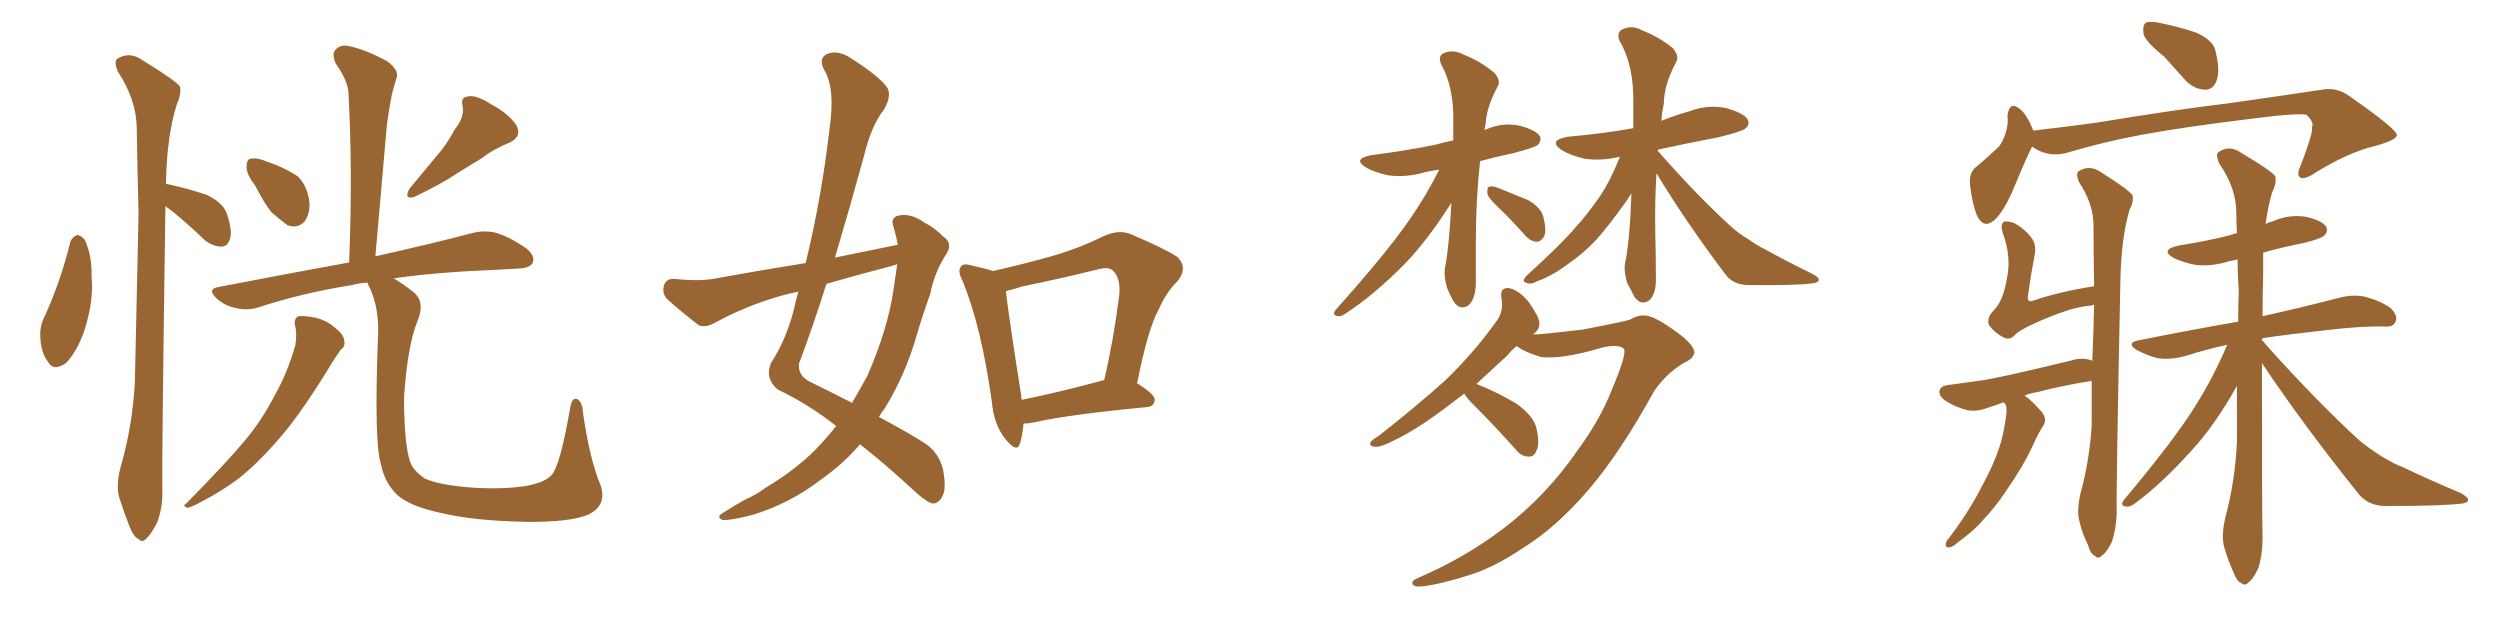 <svg xmlns="http://www.w3.org/2000/svg" xmlns:xlink="http://www.w3.org/1999/xlink" width="600" height="150"><path fill="#996633" padding="10" d="M16.85 58.15L16.85 58.15Q17.29 56.84 18.60 56.40L18.60 56.40Q19.48 56.54 20.36 57.57L20.36 57.57Q22.12 61.38 21.97 66.36L21.97 66.36Q22.56 71.92 20.36 78.96L20.36 78.96Q18.75 83.94 15.97 87.01L15.97 87.01Q12.89 89.36 11.43 86.72L11.43 86.72Q9.81 84.52 9.67 80.86L9.67 80.86Q9.52 78.52 10.40 76.61L10.40 76.61Q14.50 67.82 16.85 58.15ZM39.70 49.51L39.70 49.51Q38.82 110.74 38.96 117.48L38.96 117.48Q39.11 121.88 37.65 125.54L37.65 125.54Q36.18 128.32 35.16 129.20L35.16 129.20Q34.13 130.37 33.25 129.35L33.25 129.35Q32.08 128.91 31.05 126.27L31.05 126.27Q29.74 122.90 28.71 119.68L28.71 119.68Q27.69 116.75 29.00 111.91L29.00 111.91Q31.79 102.25 32.37 91.70L32.37 91.70Q32.81 70.61 33.25 51.27L33.25 51.27Q32.96 40.28 32.81 30.47L32.81 30.47Q32.67 23.88 28.27 17.14L28.27 17.14Q27.39 15.09 27.98 14.21L27.98 14.21Q31.05 12.16 34.28 14.50L34.28 14.50Q42.19 19.34 43.21 20.80L43.21 20.80Q43.51 22.71 42.48 24.90L42.48 24.90Q39.99 32.67 39.84 44.24L39.84 44.24Q39.99 44.09 40.43 44.24L40.43 44.24Q45.12 45.26 49.51 46.73L49.51 46.73Q53.61 48.63 54.49 51.42L54.49 51.42Q55.81 55.37 55.22 57.28L55.22 57.28Q54.64 59.18 53.17 59.18L53.17 59.18Q51.12 59.18 49.22 57.71L49.22 57.71Q45.12 53.76 41.16 50.54L41.16 50.54Q40.28 49.95 39.70 49.51ZM61.23 44.53L61.23 44.53Q59.18 41.89 59.18 40.14L59.18 40.14Q59.18 38.09 60.21 38.09L60.21 38.09Q61.82 37.79 64.16 38.82L64.16 38.82Q65.48 39.26 66.50 39.70L66.50 39.70Q69.29 40.87 71.48 42.33L71.48 42.33Q73.83 44.68 74.27 48.63L74.27 48.63Q74.41 51.27 73.10 53.17L73.10 53.17Q71.34 54.93 68.99 54.05L68.99 54.05Q67.38 52.88 65.19 50.98L65.19 50.98Q63.57 49.07 61.23 44.53ZM109.13 31.05L109.13 31.05Q111.47 28.27 111.04 25.49L111.04 25.49Q110.45 23.29 112.35 23.14L112.35 23.14Q114.26 22.71 117.92 25.05L117.92 25.05Q122.02 27.25 123.93 30.03L123.93 30.03Q125.39 32.81 122.17 34.28L122.17 34.28Q118.51 35.74 115.43 38.09L115.43 38.09Q112.50 39.84 109.72 41.60L109.72 41.60Q106.05 44.09 99.32 47.31L99.32 47.31Q96.83 47.90 98.29 45.26L98.29 45.26Q101.66 41.16 104.74 37.50L104.74 37.50Q107.23 34.72 109.13 31.05ZM70.75 77.93L70.75 77.93Q70.61 76.32 71.63 75.88L71.63 75.88Q73.24 75.73 76.03 76.32L76.03 76.32Q78.66 77.05 80.57 78.81L80.57 78.81Q82.47 80.27 82.62 81.74L82.62 81.74Q82.91 83.20 81.88 83.79L81.88 83.79Q81.30 84.67 80.27 86.13L80.27 86.13Q72.80 98.44 67.82 104.30L67.82 104.30Q62.26 110.89 57.28 114.84L57.28 114.84Q53.17 117.92 48.63 120.26L48.63 120.26Q46.00 121.73 44.97 121.88L44.97 121.88Q43.65 121.44 44.68 120.85L44.68 120.85Q54.64 110.74 58.74 105.76L58.74 105.76Q62.84 100.93 66.06 94.63L66.06 94.63Q68.99 89.50 70.90 82.76L70.90 82.76Q71.34 79.83 70.75 77.93ZM144.14 116.46L144.14 116.46L144.14 116.46Q145.75 121.29 141.21 123.49L141.21 123.49Q136.82 125.39 125.83 125.24L125.83 125.24Q113.67 124.95 106.20 123.19L106.20 123.19Q98.44 121.58 95.36 118.80L95.36 118.80Q92.29 115.87 91.41 111.33L91.41 111.33Q89.79 106.35 90.67 82.03L90.67 82.03Q91.26 73.97 88.48 68.55L88.48 68.55Q88.18 67.97 88.18 67.82L88.18 67.82Q85.99 67.97 84.52 68.41L84.52 68.41Q72.51 70.31 61.82 73.83L61.82 73.83Q59.47 74.56 56.69 73.97L56.69 73.97Q53.91 73.39 52.00 71.63L52.00 71.63Q49.51 69.29 52.59 68.85L52.59 68.85Q69.29 65.63 83.79 62.99L83.79 62.99Q84.67 41.16 83.64 22.56L83.64 22.56Q83.64 19.63 80.57 15.23L80.57 15.23Q79.54 12.89 80.57 11.87L80.57 11.87Q81.74 10.55 84.08 11.13L84.08 11.13Q87.60 11.87 92.87 14.65L92.87 14.65Q95.80 16.85 95.21 18.60L95.21 18.60Q94.63 20.36 94.04 22.71L94.04 22.71Q93.46 25.63 92.87 29.74L92.87 29.74Q91.55 44.82 90.09 61.52L90.09 61.52Q104.44 58.30 113.23 55.96L113.23 55.96Q116.02 55.22 118.80 55.81L118.80 55.81Q122.02 56.69 126.12 59.47L126.12 59.47Q128.47 61.23 127.88 62.99L127.88 62.99Q127.29 64.31 124.51 64.45L124.51 64.45Q121.73 64.60 118.95 64.75L118.95 64.75Q104.74 65.33 94.48 66.80L94.48 66.80Q96.53 67.97 99.32 70.17L99.32 70.17Q102.10 72.51 100.20 77.05L100.20 77.05Q97.85 82.76 96.97 95.21L96.97 95.21Q96.97 106.49 98.44 110.89L98.44 110.89Q99.17 112.94 101.95 114.84L101.95 114.84Q105.47 116.46 113.53 117.04L113.53 117.04Q121.00 117.48 126.42 116.60L126.42 116.60Q130.96 115.72 132.42 113.96L132.42 113.96Q134.47 111.62 136.82 98.00L136.82 98.00Q137.26 95.21 138.57 95.80L138.57 95.80Q139.75 96.53 139.89 98.88L139.89 98.88Q141.50 110.16 144.14 116.46ZM215.48 58.74L215.48 58.74Q215.04 56.40 214.45 54.49L214.45 54.49Q213.57 52.15 215.77 51.71L215.77 51.71Q218.70 51.12 221.92 53.47L221.92 53.47Q224.12 54.49 226.46 56.84L226.46 56.84Q228.81 58.45 227.05 61.08L227.05 61.08Q224.27 65.33 223.24 70.61L223.24 70.61Q221.48 75.44 220.02 80.42L220.02 80.42Q217.24 90.09 212.26 98.14L212.26 98.14Q211.52 99.02 210.94 100.05L210.94 100.05Q218.26 104.00 221.92 106.35L221.92 106.35Q225.29 108.54 226.32 112.65L226.32 112.65Q227.20 117.33 226.17 119.09L226.17 119.09Q225.44 120.70 223.97 120.85L223.97 120.85Q222.66 120.70 220.02 118.36L220.02 118.36Q212.26 111.18 206.40 106.64L206.40 106.64Q202.44 111.33 196.58 115.43L196.58 115.43Q189.70 120.70 180.91 123.49L180.91 123.49Q175.34 124.95 173.44 124.80L173.44 124.80Q171.68 124.07 173.58 123.05L173.58 123.05Q176.07 121.44 178.71 119.97L178.71 119.97Q181.64 118.65 183.54 117.19L183.54 117.19Q192.33 111.91 197.31 106.20L197.31 106.20Q199.22 104.15 200.68 102.25L200.68 102.25Q194.24 97.12 186.62 93.46L186.62 93.46Q183.54 90.82 185.01 87.16L185.01 87.16Q188.67 81.59 190.58 74.12L190.58 74.12Q191.02 71.92 191.60 70.02L191.60 70.02Q189.26 70.46 187.79 70.90L187.79 70.90Q179.30 73.24 171.24 77.64L171.24 77.64Q169.19 78.66 167.72 78.08L167.72 78.08Q163.18 74.56 160.11 71.78L160.11 71.78Q158.79 70.31 159.38 68.41L159.38 68.41Q159.96 66.80 161.87 66.94L161.87 66.94Q167.43 67.53 171.09 66.94L171.09 66.94Q182.37 64.89 193.36 63.13L193.36 63.13Q197.17 47.46 199.07 31.05L199.07 31.05Q200.54 21.09 197.75 16.70L197.75 16.70Q196.44 14.06 198.34 13.04L198.34 13.04Q200.83 11.87 203.91 13.77L203.91 13.77Q211.08 18.31 212.99 21.09L212.99 21.09Q214.01 23.14 212.11 26.37L212.11 26.37Q209.18 30.03 207.42 37.21L207.42 37.21Q204.05 49.51 200.39 61.82L200.39 61.82Q208.30 60.21 215.48 58.74ZM213.87 63.87L213.87 63.87Q205.96 65.92 198.34 68.12L198.34 68.12Q195.26 77.93 191.75 87.30L191.75 87.30Q191.46 90.23 194.53 91.70L194.53 91.70Q199.95 94.34 204.49 96.68L204.49 96.68Q206.40 93.46 208.15 90.23L208.15 90.23Q213.13 78.81 214.45 69.43L214.45 69.43Q214.89 66.21 215.33 63.43L215.33 63.43Q214.45 63.72 213.87 63.87ZM245.65 101.66L245.65 101.66Q245.36 104.59 244.78 106.49L244.78 106.49Q244.04 108.84 241.26 105.32L241.26 105.32Q238.48 101.81 238.04 96.39L238.04 96.39Q235.55 78.52 231.01 67.38L231.01 67.38Q229.69 64.89 230.71 63.87L230.71 63.87Q231.30 63.13 233.20 63.72L233.20 63.72Q236.57 64.45 238.33 65.04L238.33 65.04Q245.51 63.43 252.25 61.52L252.25 61.52Q258.54 59.77 264.84 56.69L264.84 56.69Q268.36 55.08 271.14 56.10L271.14 56.10Q279.79 59.77 282.57 61.67L282.57 61.67Q285.21 64.31 282.57 67.53L282.57 67.53Q279.93 70.02 278.03 74.41L278.03 74.41Q275.54 78.81 272.90 91.99L272.90 91.99Q277.15 94.63 277.15 95.95L277.15 95.95Q277.00 97.56 275.24 97.71L275.24 97.71Q256.64 99.46 248.14 101.37L248.14 101.37Q246.68 101.66 245.65 101.66ZM264.26 91.41L264.26 91.41L264.26 91.41Q264.40 91.26 264.99 91.26L264.99 91.26Q267.19 82.03 268.65 70.61L268.65 70.61Q268.95 66.65 267.04 64.89L267.04 64.89Q266.02 64.01 263.67 64.60L263.67 64.60Q254.88 66.80 245.51 68.70L245.51 68.70Q243.31 69.43 241.41 69.87L241.41 69.87Q241.99 75.29 245.07 94.78L245.07 94.78Q245.07 95.36 245.21 95.95L245.21 95.95Q254.00 94.19 264.26 91.41ZM345.41 40.72L345.41 40.72Q342.92 41.02 341.02 41.60L341.02 41.60Q336.91 42.63 332.96 42.04L332.96 42.04Q329.88 41.31 327.98 40.28L327.98 40.28Q324.32 38.09 329.30 37.21L329.30 37.21Q337.50 36.18 344.53 34.72L344.53 34.72Q346.58 34.13 348.78 33.69L348.78 33.69Q348.78 31.79 348.78 29.88L348.78 29.88Q349.07 21.09 345.85 15.38L345.85 15.38Q344.97 13.18 346.88 12.60L346.88 12.60Q349.07 11.87 351.42 13.18L351.42 13.18Q355.52 14.79 358.74 17.58L358.74 17.58Q360.35 19.48 359.33 20.95L359.33 20.95Q356.69 25.93 356.54 29.88L356.54 29.88Q356.40 30.62 356.25 31.20L356.25 31.20Q356.54 31.05 356.69 31.05L356.69 31.05Q360.64 29.30 364.75 30.18L364.75 30.18Q368.55 31.20 369.58 32.67L369.58 32.67Q370.02 33.84 368.99 34.86L368.99 34.86Q368.12 35.45 363.13 36.77L363.13 36.77Q358.89 37.65 355.22 38.67L355.22 38.67Q354.20 47.90 354.20 58.15L354.20 58.15Q354.20 62.70 354.20 67.68L354.20 67.68Q354.20 71.92 352.29 73.39L352.29 73.39Q350.24 74.56 348.78 72.22L348.78 72.22Q347.90 70.61 347.31 69.14L347.31 69.14Q346.58 66.80 346.73 64.60L346.73 64.60Q347.75 59.77 348.34 48.63L348.34 48.63Q342.63 57.71 336.91 63.57L336.91 63.57Q329.59 70.90 323.29 75L323.29 75Q321.97 76.03 321.09 75.88L321.09 75.88Q319.63 75.73 320.51 74.41L320.51 74.41Q332.96 60.50 338.38 52.59L338.38 52.59Q342.33 46.88 345.41 40.72ZM359.62 49.80L359.62 49.80Q357.13 47.46 356.98 46.44L356.98 46.44Q356.84 44.97 357.42 44.82L357.42 44.82Q358.15 44.53 359.62 45.12L359.62 45.12Q363.28 46.58 366.80 48.05L366.80 48.05Q370.02 49.95 370.46 52.29L370.46 52.29Q371.19 55.22 370.61 56.69L370.61 56.69Q369.87 58.01 368.85 58.01L368.85 58.01Q367.38 58.01 366.06 56.54L366.06 56.54Q362.84 52.88 359.62 49.80ZM397.56 41.60L397.56 41.60Q397.12 48.49 397.27 55.96L397.27 55.96Q397.41 61.08 397.41 66.50L397.41 66.50Q397.56 70.75 395.65 72.22L395.65 72.22Q393.60 73.39 392.14 71.04L392.14 71.04Q391.41 69.43 390.53 67.97L390.53 67.97Q389.79 65.48 389.94 63.57L389.94 63.57Q391.11 58.45 391.55 46.44L391.55 46.44Q390.97 47.17 390.38 48.19L390.38 48.19Q385.99 54.35 383.20 57.42L383.20 57.42Q380.13 60.79 376.03 63.57L376.03 63.57Q372.51 66.21 368.85 67.53L368.85 67.53Q367.24 68.41 366.21 67.82L366.21 67.82Q365.04 67.53 366.50 66.06L366.50 66.06Q374.85 58.45 377.93 54.79L377.93 54.79Q381.15 51.27 383.94 47.17L383.94 47.17Q386.43 43.51 388.77 37.65L388.77 37.65Q388.62 37.65 388.62 37.65L388.62 37.65Q384.23 38.67 380.27 38.09L380.27 38.09Q377.05 37.35 374.85 36.04L374.85 36.04Q371.34 33.69 376.32 32.81L376.32 32.81Q384.81 32.08 391.99 30.76L391.99 30.76Q391.99 28.13 391.99 25.49L391.99 25.49Q392.29 15.82 388.62 9.67L388.62 9.67Q387.89 7.47 389.79 6.88L389.79 6.88Q391.85 6.01 394.19 7.32L394.19 7.32Q398.29 8.94 401.51 11.57L401.51 11.57Q403.13 13.62 402.25 14.94L402.25 14.94Q399.32 20.51 399.32 24.90L399.32 24.90Q398.88 26.81 398.73 29.00L398.73 29.00Q401.95 27.69 405.62 26.66L405.62 26.66Q409.86 25.05 414.26 25.93L414.26 25.93Q418.36 27.10 419.38 28.56L419.38 28.56Q420.12 29.88 418.80 30.91L418.80 30.91Q417.77 31.64 412.35 32.96L412.35 32.96Q404.74 34.42 398.00 35.89L398.00 35.89Q397.85 36.04 397.85 36.18L397.85 36.18Q407.08 46.73 415.43 54.35L415.43 54.35Q417.19 55.96 419.38 57.28L419.38 57.28Q422.17 59.18 423.49 59.77L423.49 59.77Q428.76 62.70 435.06 65.77L435.06 65.77Q436.67 66.65 436.52 67.24L436.52 67.24Q436.23 67.82 435.21 67.97L435.21 67.97Q431.54 68.55 419.68 68.41L419.68 68.41Q416.16 68.41 414.26 66.06L414.26 66.06Q404.74 53.47 397.56 41.60ZM386.87 93.46L386.87 93.46L386.87 93.46Q390.67 84.52 389.65 83.64L389.65 83.64Q388.18 82.47 384.23 83.50L384.23 83.50Q374.85 86.28 369.87 85.69L369.87 85.69Q365.92 84.52 364.01 83.06L364.01 83.06Q362.84 83.94 361.82 85.25L361.82 85.25Q357.86 88.92 354.35 92.14L354.35 92.14Q359.47 94.19 363.87 96.83L363.87 96.83Q368.41 100.05 368.85 103.27L368.85 103.27Q369.58 106.79 368.70 108.25L368.70 108.25Q368.12 109.72 366.80 109.57L366.80 109.57Q365.04 109.57 363.72 107.81L363.72 107.81Q358.74 102.25 353.91 97.41L353.91 97.41Q352.00 95.51 351.42 94.48L351.42 94.48Q348.93 96.39 346.58 98.14L346.58 98.14Q339.70 103.27 334.72 105.62L334.72 105.62Q331.35 107.37 330.03 107.23L330.03 107.23Q328.42 107.08 329.00 106.05L329.00 106.05Q329.44 105.47 330.91 104.59L330.91 104.59Q339.70 97.71 346.73 91.41L346.73 91.41Q353.76 84.67 359.18 77.05L359.18 77.05Q360.94 74.71 360.35 71.48L360.35 71.48Q359.91 68.99 362.11 69.14L362.11 69.14Q364.45 69.58 366.80 72.36L366.80 72.36Q369.29 75.88 369.43 77.34L369.43 77.34Q369.58 78.96 368.26 79.98L368.26 79.98Q367.97 80.13 367.82 80.27L367.82 80.27Q368.12 80.13 368.70 80.27L368.70 80.27Q371.04 80.13 379.83 79.10L379.83 79.10Q387.60 77.64 391.11 76.76L391.11 76.76Q393.02 75.59 394.78 75.73L394.78 75.73Q396.97 75.73 402.39 79.69L402.39 79.69Q406.64 82.76 406.64 84.67L406.64 84.67Q406.35 86.13 404.00 87.16L404.00 87.16Q399.76 89.79 396.97 93.90L396.97 93.90Q388.92 108.54 381.30 117.48L381.30 117.48Q373.54 126.56 365.48 131.54L365.48 131.54Q358.59 136.23 352.29 138.13L352.29 138.13Q343.80 140.77 340.14 140.77L340.14 140.77Q339.11 140.63 338.96 140.04L338.96 140.04Q338.82 139.31 340.28 138.72L340.28 138.72Q351.56 133.89 360.79 126.86L360.79 126.86Q371.19 118.95 378.81 107.81L378.81 107.81Q384.08 100.63 386.87 93.46ZM519.43 13.62L519.43 13.62Q515.04 10.11 514.45 8.20L514.45 8.20Q514.16 6.01 515.04 5.42L515.04 5.42Q516.06 4.98 518.70 5.57L518.70 5.57Q522.95 6.45 526.90 7.76L526.90 7.76Q530.71 9.38 531.59 11.72L531.59 11.72Q532.91 16.85 532.03 19.19L532.03 19.19Q531.30 21.39 529.39 21.53L529.39 21.53Q526.76 21.53 524.56 19.34L524.56 19.34Q521.78 16.26 519.43 13.62ZM487.65 35.16L487.65 35.16Q487.65 35.16 487.65 35.30L487.65 35.30Q486.04 38.53 483.69 44.24L483.69 44.24Q481.93 48.78 479.59 51.86L479.59 51.86Q476.37 55.66 474.46 51.71L474.46 51.71Q473.44 49.22 472.85 44.82L472.85 44.82Q472.41 41.60 474.17 40.14L474.17 40.14Q477.54 37.35 479.88 35.01L479.88 35.01Q481.35 32.81 481.79 30.03L481.79 30.03Q481.93 28.71 481.79 27.83L481.79 27.83Q482.23 24.02 484.86 26.22L484.86 26.22Q486.47 27.54 487.94 31.20L487.94 31.20Q487.94 31.20 487.94 31.35L487.94 31.35Q495.56 30.47 503.17 29.44L503.17 29.44Q522.66 26.22 535.11 24.76L535.11 24.76Q547.41 23.00 557.23 21.53L557.23 21.53Q560.74 20.80 563.96 23.14L563.96 23.14Q575.10 30.91 575.24 32.37L575.24 32.37Q575.39 33.54 570.12 35.01L570.12 35.01Q563.82 36.47 555.91 41.31L555.91 41.31Q553.13 43.21 552.10 42.63L552.10 42.63Q551.07 42.04 552.10 39.84L552.10 39.84Q553.56 36.18 554.59 32.67L554.59 32.67Q555.03 30.91 554.88 30.47L554.88 30.47Q555.47 29.44 553.56 27.54L553.56 27.54Q551.07 27.10 540.97 28.42L540.97 28.42Q524.12 30.47 513.87 32.37L513.87 32.37Q504.49 34.13 495.70 36.77L495.70 36.77Q491.31 37.79 487.65 35.16ZM480.91 96.53L480.91 96.53Q479.00 97.27 477.10 97.85L477.10 97.85Q474.46 98.88 472.12 98.44L472.12 98.44Q469.34 97.71 466.99 96.24L466.99 96.24Q465.09 94.92 465.53 93.60L465.53 93.60Q465.97 92.58 467.43 92.43L467.43 92.43Q470.80 91.99 474.76 91.41L474.76 91.41Q478.86 90.97 497.46 86.43L497.46 86.43Q499.80 85.69 502.15 86.57L502.15 86.57Q502.44 79.69 502.59 73.10L502.59 73.10Q502.00 73.24 501.86 73.39L501.86 73.39Q500.98 73.24 496.88 74.27L496.88 74.27Q492.33 75.73 488.23 77.64L488.23 77.64Q484.57 79.25 483.25 80.71L483.25 80.71Q482.08 81.74 480.62 80.86L480.62 80.86Q478.71 79.83 477.39 78.08L477.39 78.08Q476.66 76.32 478.56 74.41L478.56 74.41Q480.76 72.22 481.64 66.94L481.64 66.94Q482.81 61.52 480.62 55.81L480.62 55.81Q480.03 53.61 481.05 53.17L481.05 53.17Q482.23 53.03 483.54 53.61L483.54 53.61Q486.33 55.22 487.79 57.42L487.79 57.42Q488.82 59.03 488.23 61.67L488.23 61.67Q487.35 66.21 486.77 70.61L486.77 70.61Q486.33 72.66 487.79 72.22L487.79 72.22Q494.09 70.02 502.59 68.70L502.59 68.70Q502.44 60.79 502.44 54.05L502.44 54.05Q502.44 48.93 498.93 43.65L498.93 43.65Q498.19 41.75 498.78 41.16L498.78 41.16Q501.42 39.40 504.20 41.31L504.20 41.31Q510.94 45.56 511.82 46.88L511.82 46.88Q512.11 48.49 511.08 50.39L511.08 50.39Q509.03 57.42 508.89 67.68L508.89 67.68Q507.86 117.77 508.01 123.19L508.01 123.19Q507.86 127.00 506.84 130.08L506.84 130.08Q505.52 132.71 504.49 133.30L504.49 133.30Q503.47 134.33 502.88 133.45L502.88 133.45Q501.71 133.01 501.12 130.81L501.12 130.81Q499.66 127.88 499.07 125.10L499.07 125.10Q498.34 122.61 499.37 118.21L499.37 118.21Q501.42 110.74 502.00 102.39L502.00 102.39Q502.00 96.68 502.00 91.41L502.00 91.41Q494.68 92.58 489.26 94.04L489.26 94.04Q487.35 94.34 485.89 94.92L485.89 94.92Q487.79 96.24 490.14 99.02L490.14 99.02Q491.31 100.63 490.43 102.10L490.43 102.10Q489.40 103.56 487.94 106.79L487.94 106.79Q485.60 111.91 481.49 117.77L481.49 117.77Q479.00 121.58 475.93 124.80L475.93 124.80Q474.02 127.15 469.63 130.37L469.63 130.37Q468.75 131.25 467.72 131.40L467.72 131.40Q466.99 131.40 466.99 130.81L466.99 130.81Q466.99 129.93 467.58 129.35L467.58 129.35Q472.41 123.05 475.63 116.75L475.63 116.75Q478.42 111.62 479.74 107.67L479.74 107.67Q480.76 104.74 481.35 100.63L481.35 100.63Q481.79 98.14 481.35 97.12L481.35 97.12Q481.05 96.68 480.91 96.53ZM542.87 87.16L542.87 87.16L542.87 87.16Q542.87 124.22 543.02 129.20L543.02 129.20Q543.02 133.15 541.99 136.38L541.99 136.38Q540.67 139.16 539.65 139.75L539.65 139.75Q538.77 140.77 537.89 139.89L537.89 139.89Q536.87 139.60 535.99 137.26L535.99 137.26Q534.67 134.33 533.79 131.25L533.79 131.25Q533.06 128.61 534.08 124.22L534.08 124.22Q536.43 115.43 536.87 106.05L536.87 106.05Q536.87 98.88 536.87 92.58L536.87 92.58Q531.59 102.10 525.73 108.40L525.73 108.40Q518.70 116.16 512.55 120.70L512.55 120.70Q511.23 121.73 510.35 121.58L510.35 121.58Q508.74 121.44 509.62 120.12L509.62 120.12Q521.92 105.47 526.90 97.41L526.90 97.41Q531.30 90.38 534.52 82.76L534.52 82.76Q529.69 83.79 525.15 85.25L525.15 85.25Q521.19 86.43 517.97 85.99L517.97 85.99Q515.48 85.40 512.70 83.94L512.70 83.94Q510.06 82.18 513.72 81.59L513.72 81.59Q526.17 79.10 537.16 77.20L537.16 77.20Q537.16 73.39 537.30 69.73L537.30 69.73Q537.01 65.77 537.01 62.26L537.01 62.26Q535.84 62.55 534.96 62.70L534.96 62.70Q530.86 64.01 526.90 63.57L526.90 63.57Q523.97 62.99 521.78 61.96L521.78 61.96Q518.12 59.91 523.10 58.89L523.10 58.89Q529.69 57.86 535.40 56.40L535.40 56.40Q535.99 56.10 536.87 55.96L536.87 55.96Q536.72 53.47 536.72 51.12L536.72 51.12Q536.72 45.12 532.62 39.26L532.62 39.26Q531.74 37.21 532.32 36.62L532.32 36.62Q534.96 34.57 538.04 36.77L538.04 36.77Q545.21 41.02 546.09 42.33L546.09 42.33Q546.39 44.09 545.36 46.00L545.36 46.00Q544.34 49.37 543.75 53.76L543.75 53.76Q544.48 53.32 545.36 53.17L545.36 53.17Q549.17 51.42 553.27 52.00L553.27 52.00Q557.23 52.88 558.25 54.35L558.25 54.35Q558.84 55.52 557.81 56.54L557.81 56.54Q557.08 57.28 552.98 58.30L552.98 58.30Q547.71 59.33 543.16 60.64L543.16 60.64Q543.16 62.99 543.16 65.77L543.16 65.77Q543.02 70.90 543.02 75.88L543.02 75.88Q552.98 73.68 561.33 71.48L561.33 71.48Q564.70 70.61 567.48 71.19L567.48 71.19Q571.44 72.22 573.78 73.97L573.78 73.97Q575.54 75.73 574.95 77.20L574.95 77.20Q574.37 78.52 572.46 78.37L572.46 78.37Q566.60 78.22 558.25 79.25L558.25 79.25Q550.05 80.13 543.02 81.15L543.02 81.15Q542.87 81.59 542.87 81.74L542.87 81.74Q543.31 81.88 543.46 82.32L543.46 82.32Q555.76 96.09 566.31 105.76L566.31 105.76Q568.65 107.67 571.44 109.42L571.44 109.42Q574.80 111.47 576.56 112.06L576.56 112.06Q583.01 115.14 590.63 118.36L590.63 118.36Q592.38 119.38 592.38 119.97L592.38 119.97Q592.24 120.70 590.92 120.85L590.92 120.85Q586.38 121.44 572.61 121.44L572.61 121.44Q568.51 121.44 566.16 118.65L566.16 118.65Q552.98 102.25 542.87 87.16Z"/></svg>